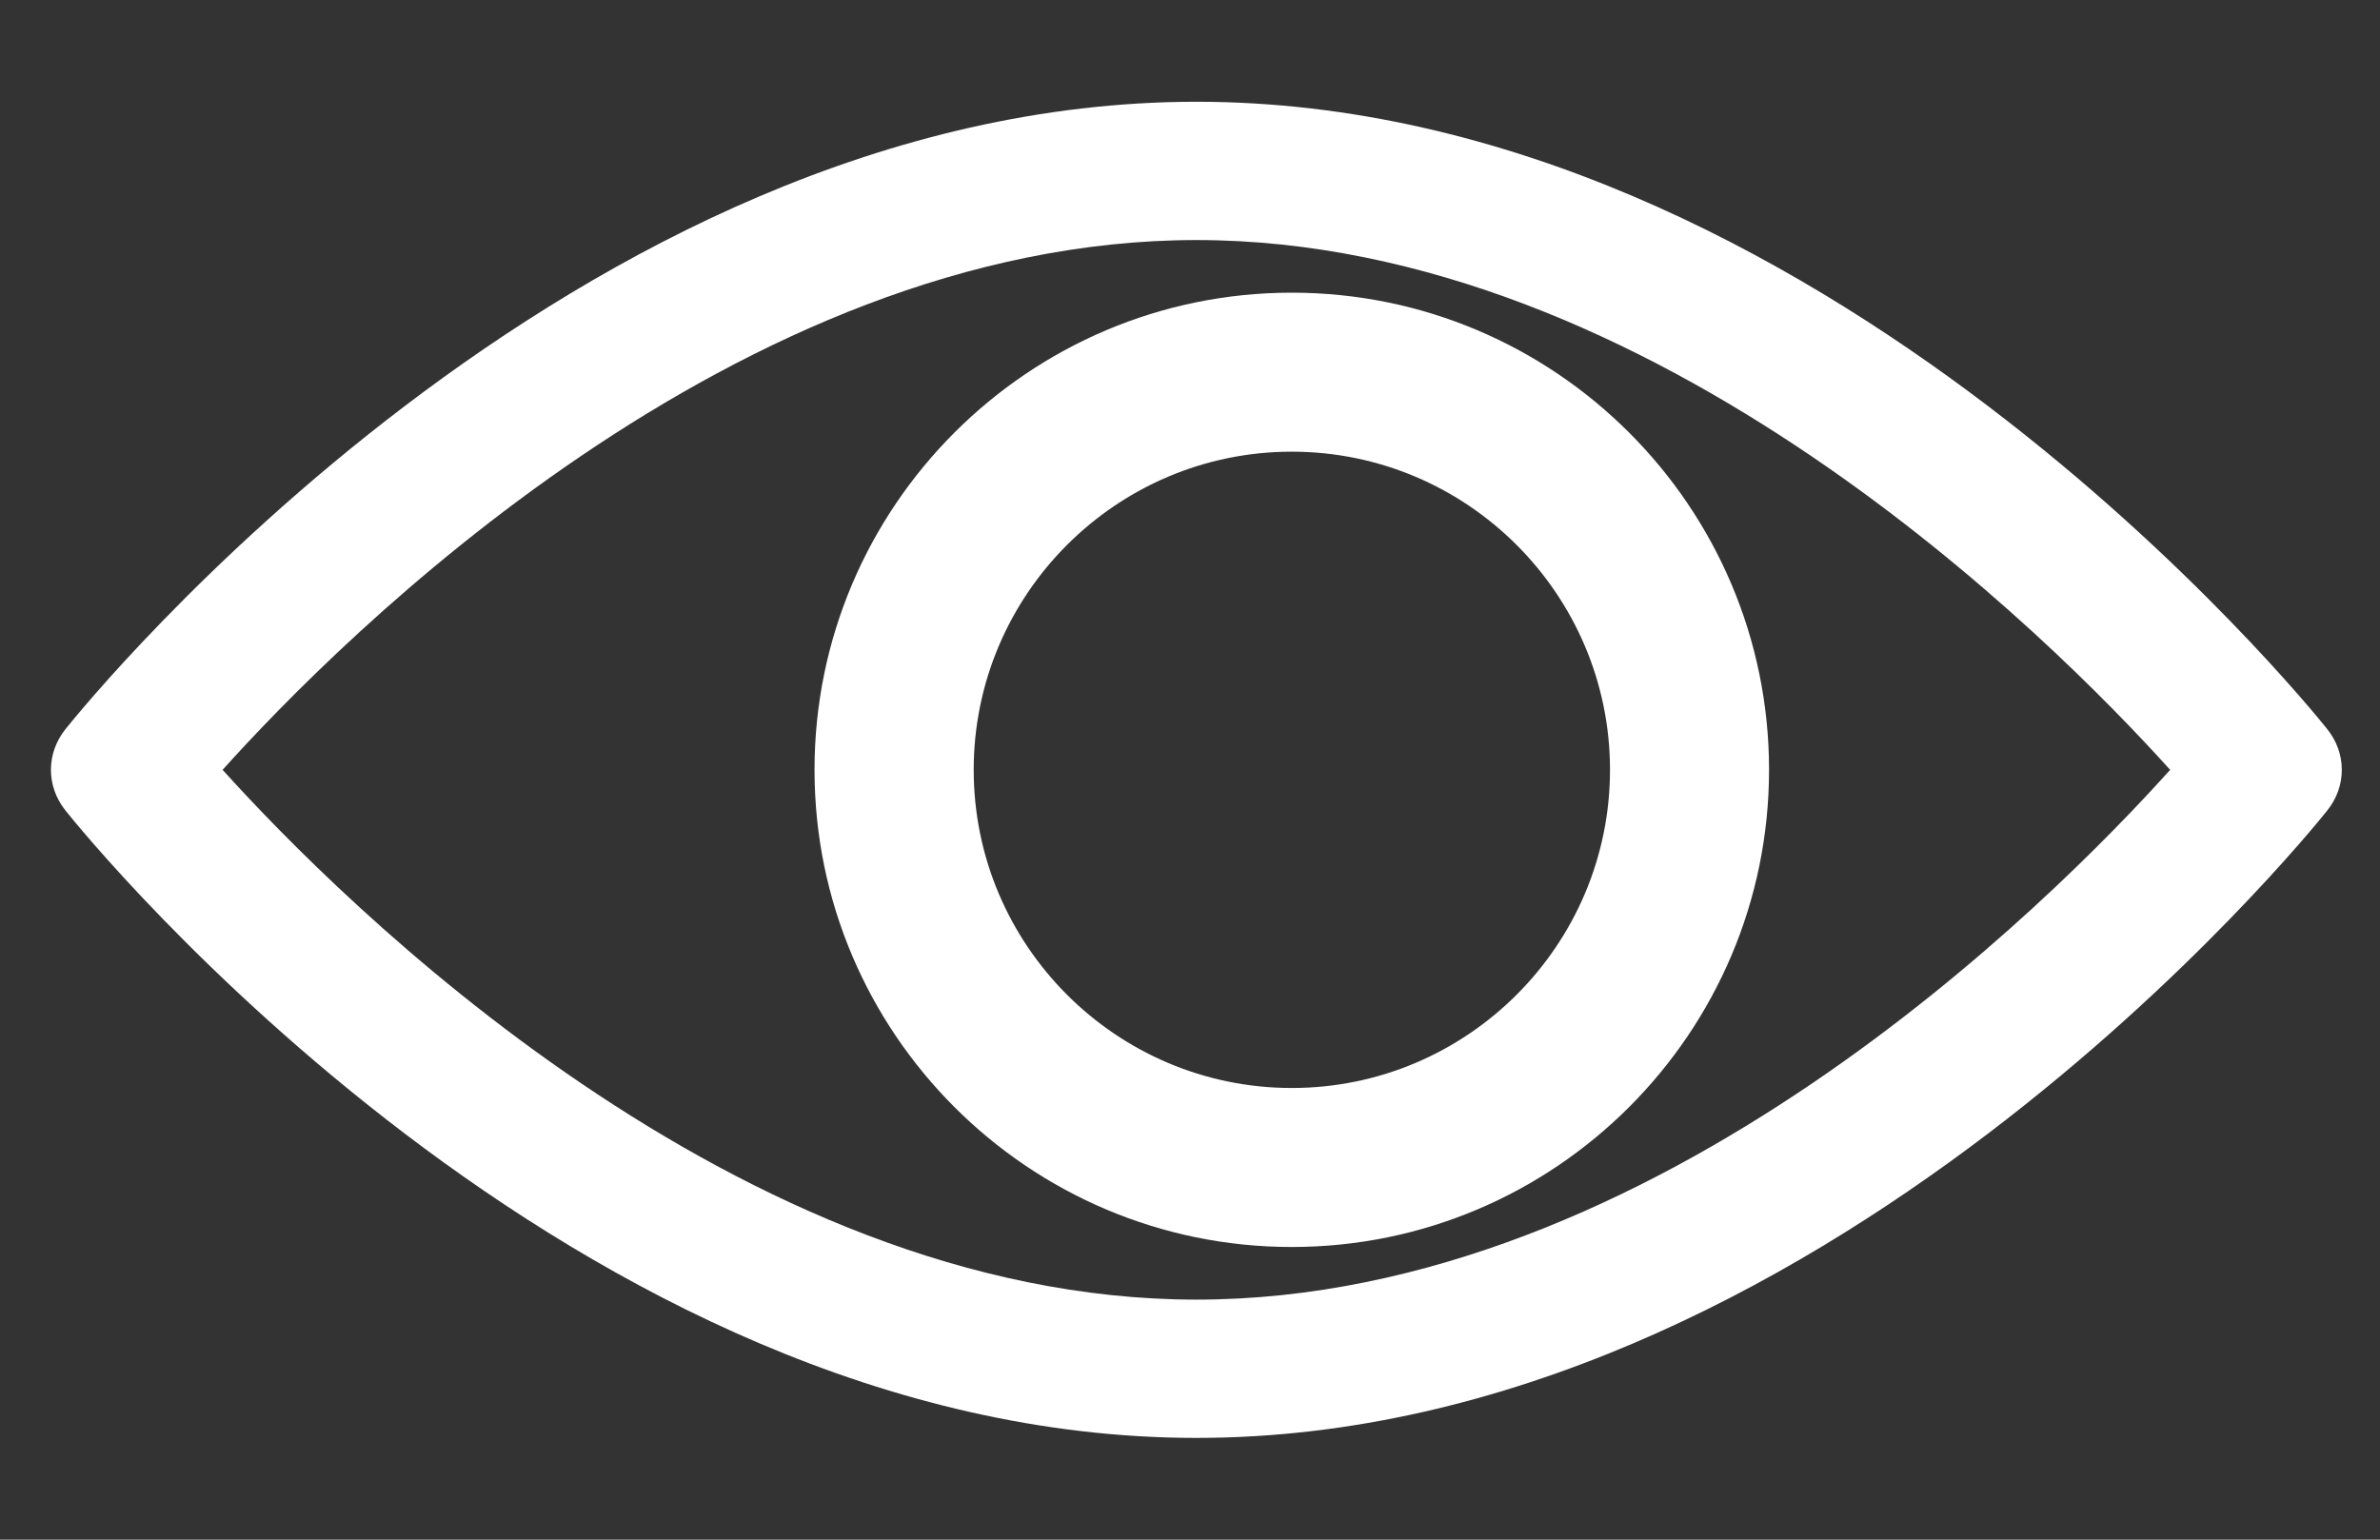 <svg width="17" height="11" viewBox="0 0 17 11" fill="none" xmlns="http://www.w3.org/2000/svg">
<rect x="0" y="0" width="17" height="11" fill="#333333" stroke="none"/>
<path d="M16.623 5.209C16.477 5.026 12.994 0.727 8.546 0.727C4.097 0.727 0.614 5.026 0.468 5.209C0.329 5.382 0.329 5.618 0.468 5.791C0.614 5.974 4.097 10.273 8.546 10.273C12.994 10.273 16.477 5.974 16.623 5.791C16.762 5.618 16.762 5.382 16.623 5.209ZM8.546 9.285C5.269 9.285 2.431 6.432 1.59 5.5C2.429 4.566 5.262 1.715 8.546 1.715C11.822 1.715 14.66 4.567 15.501 5.5C14.662 6.434 11.829 9.285 8.546 9.285Z" fill="white"/>
<path d="M9.227 2.091C7.347 2.091 5.818 3.62 5.818 5.5C5.818 7.38 7.347 8.909 9.227 8.909C11.107 8.909 12.636 7.38 12.636 5.5C12.636 3.62 11.107 2.091 9.227 2.091ZM9.227 7.773C7.974 7.773 6.955 6.753 6.955 5.5C6.955 4.247 7.974 3.227 9.227 3.227C10.48 3.227 11.5 4.247 11.5 5.5C11.5 6.753 10.48 7.773 9.227 7.773Z" fill="white"/>
</svg>
